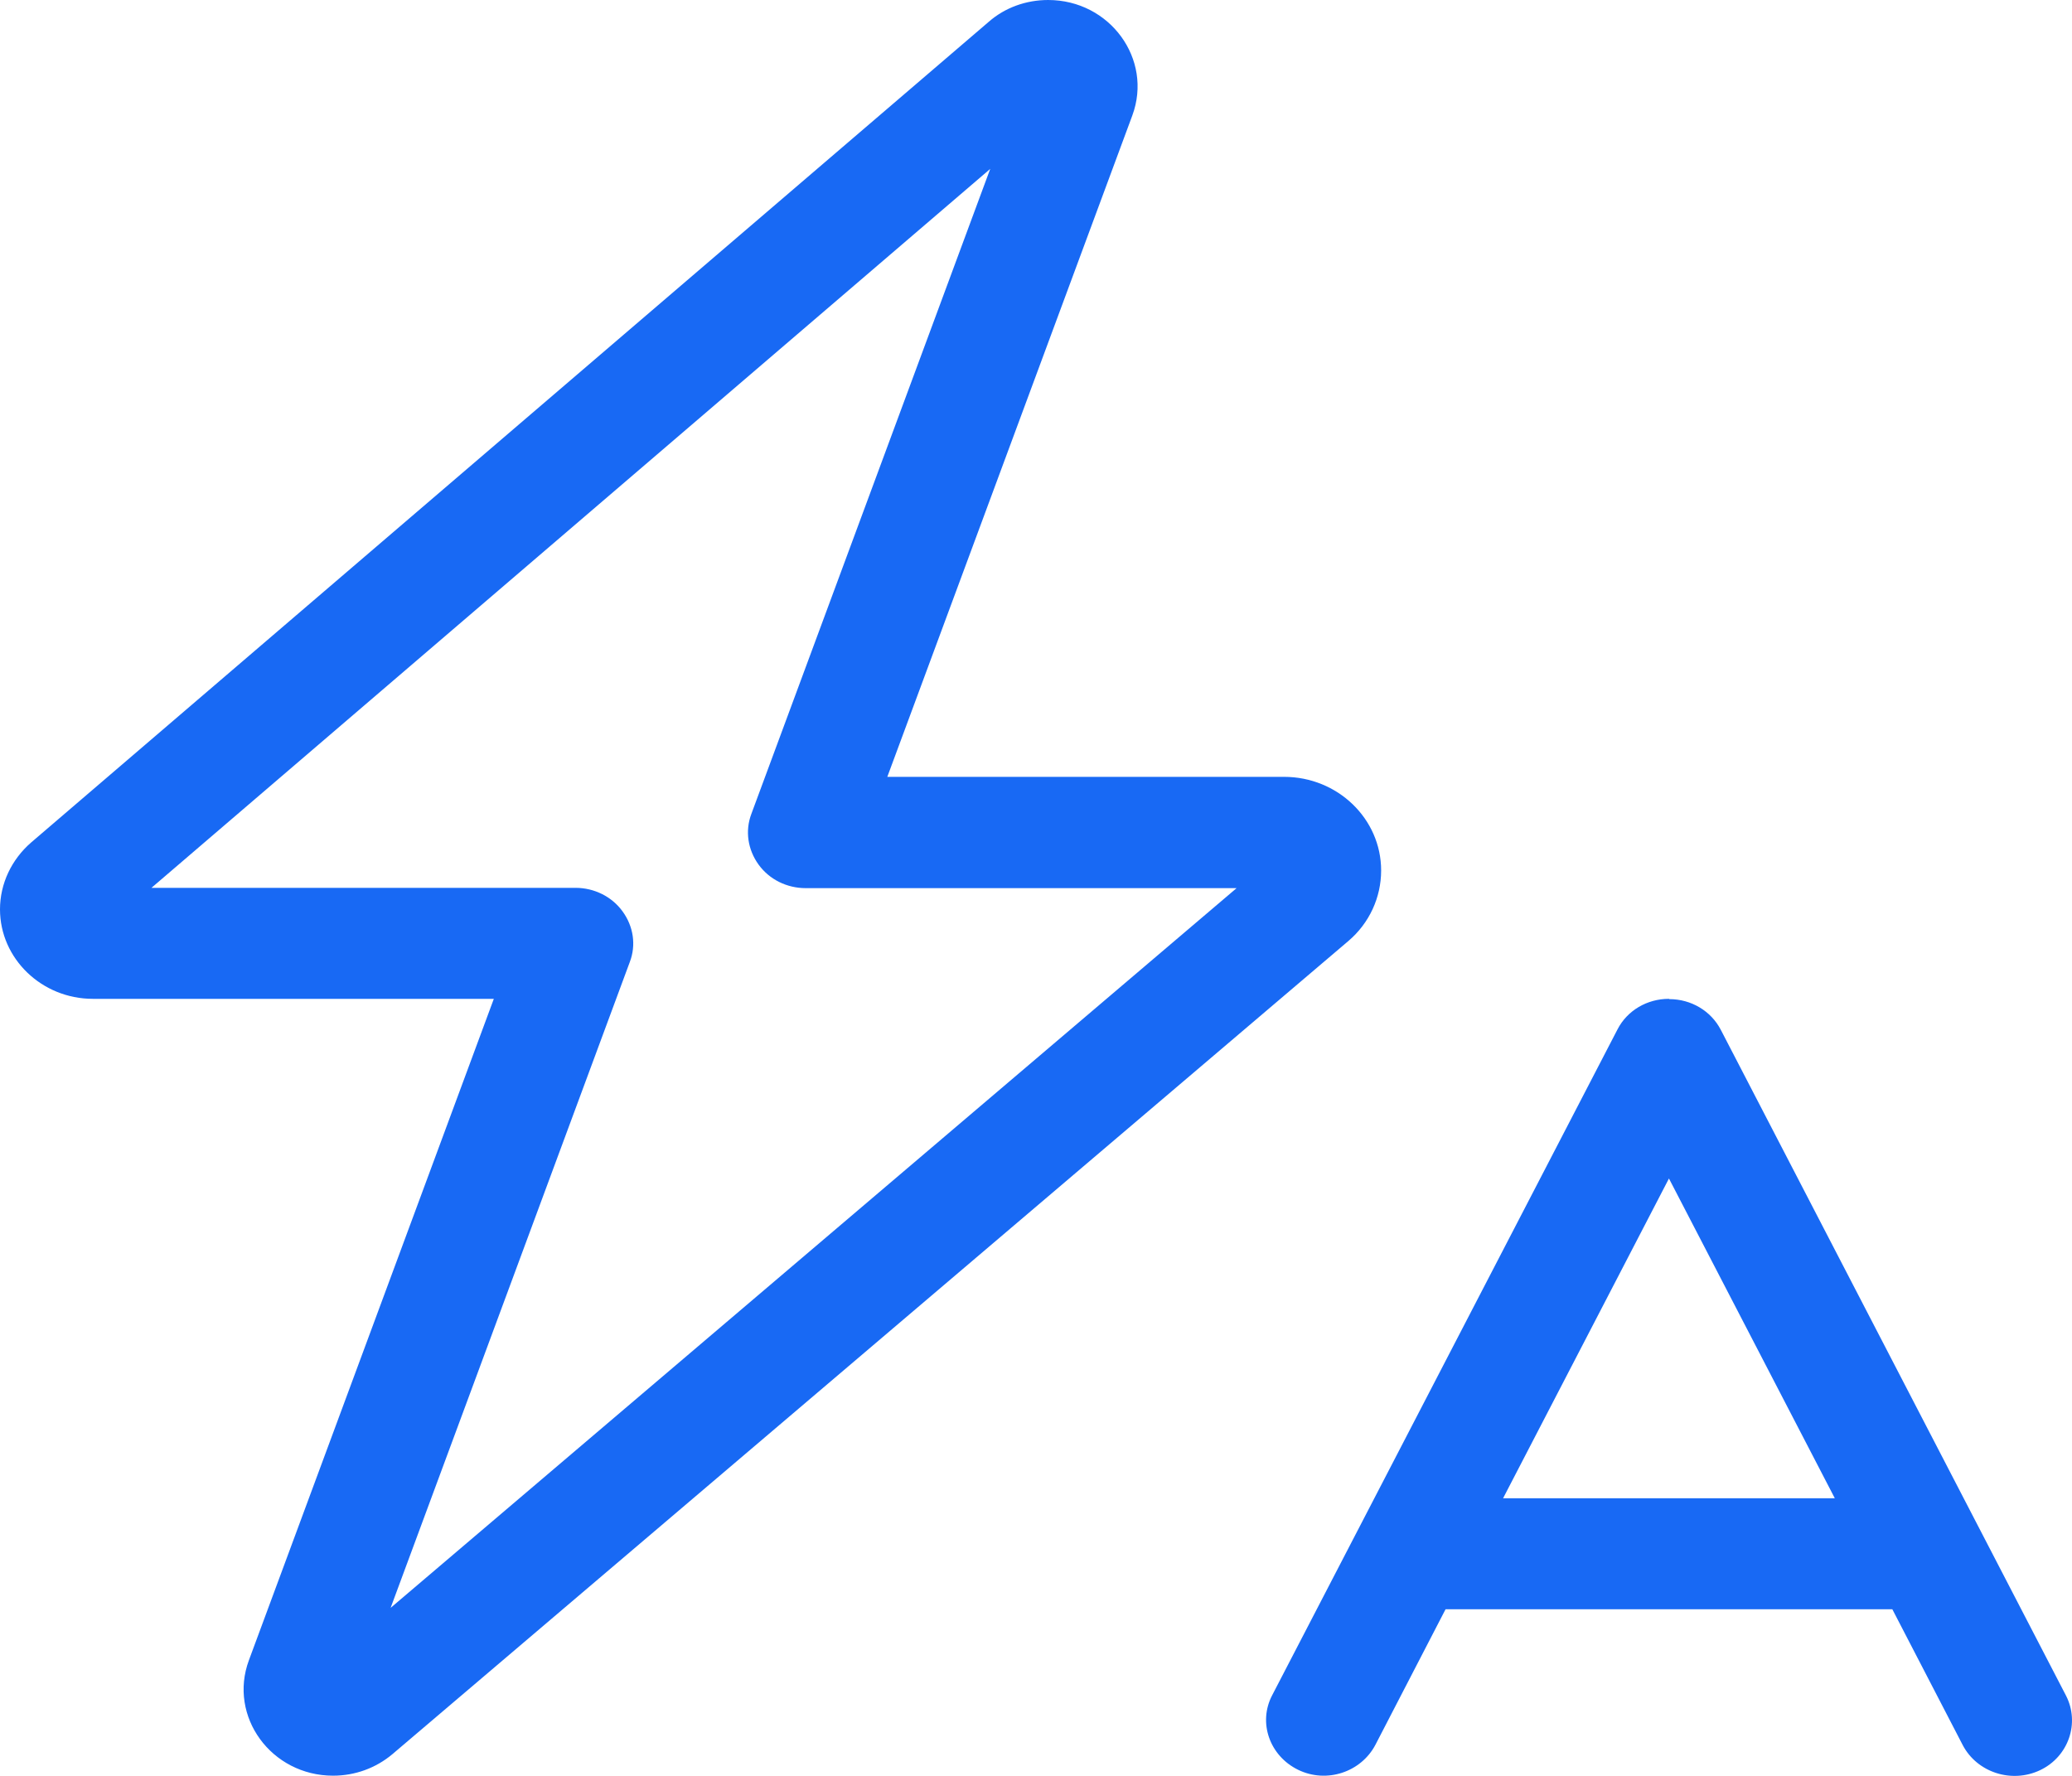 <svg width="21" height="18" viewBox="0 0 21 18" fill="none" xmlns="http://www.w3.org/2000/svg">
<path d="M10.623 0C10.4 0 10.185 0.077 10.021 0.221L0.317 8.538C0.117 8.711 0 8.957 0 9.217C0 9.716 0.423 10.124 0.941 10.124H5.005L2.523 16.827C2.311 17.397 2.749 17.998 3.376 17.998C3.598 17.998 3.809 17.921 3.977 17.78L13.667 9.537C13.878 9.357 13.998 9.097 13.998 8.823C13.998 8.299 13.557 7.874 13.014 7.874H8.993L11.476 1.171C11.687 0.601 11.25 0 10.623 0ZM1.535 8.999L10.036 1.712L7.615 8.25C7.55 8.422 7.579 8.612 7.688 8.763C7.798 8.915 7.976 9.002 8.166 9.002H12.533L3.959 16.297L6.383 9.751C6.449 9.579 6.42 9.389 6.31 9.238C6.201 9.087 6.022 8.999 5.833 8.999H1.535ZM16.915 10.124C16.692 10.124 16.492 10.243 16.394 10.433L12.894 17.182C12.748 17.46 12.868 17.797 13.156 17.938C13.444 18.079 13.794 17.963 13.94 17.685L14.651 16.311H19.179L19.893 17.689C20.039 17.966 20.389 18.079 20.677 17.942C20.965 17.805 21.082 17.464 20.939 17.186L17.44 10.437C17.341 10.247 17.141 10.127 16.919 10.127L16.915 10.124ZM16.915 11.945L18.596 15.186H15.234L16.915 11.945Z" fill="#1869F4"/>
</svg>
